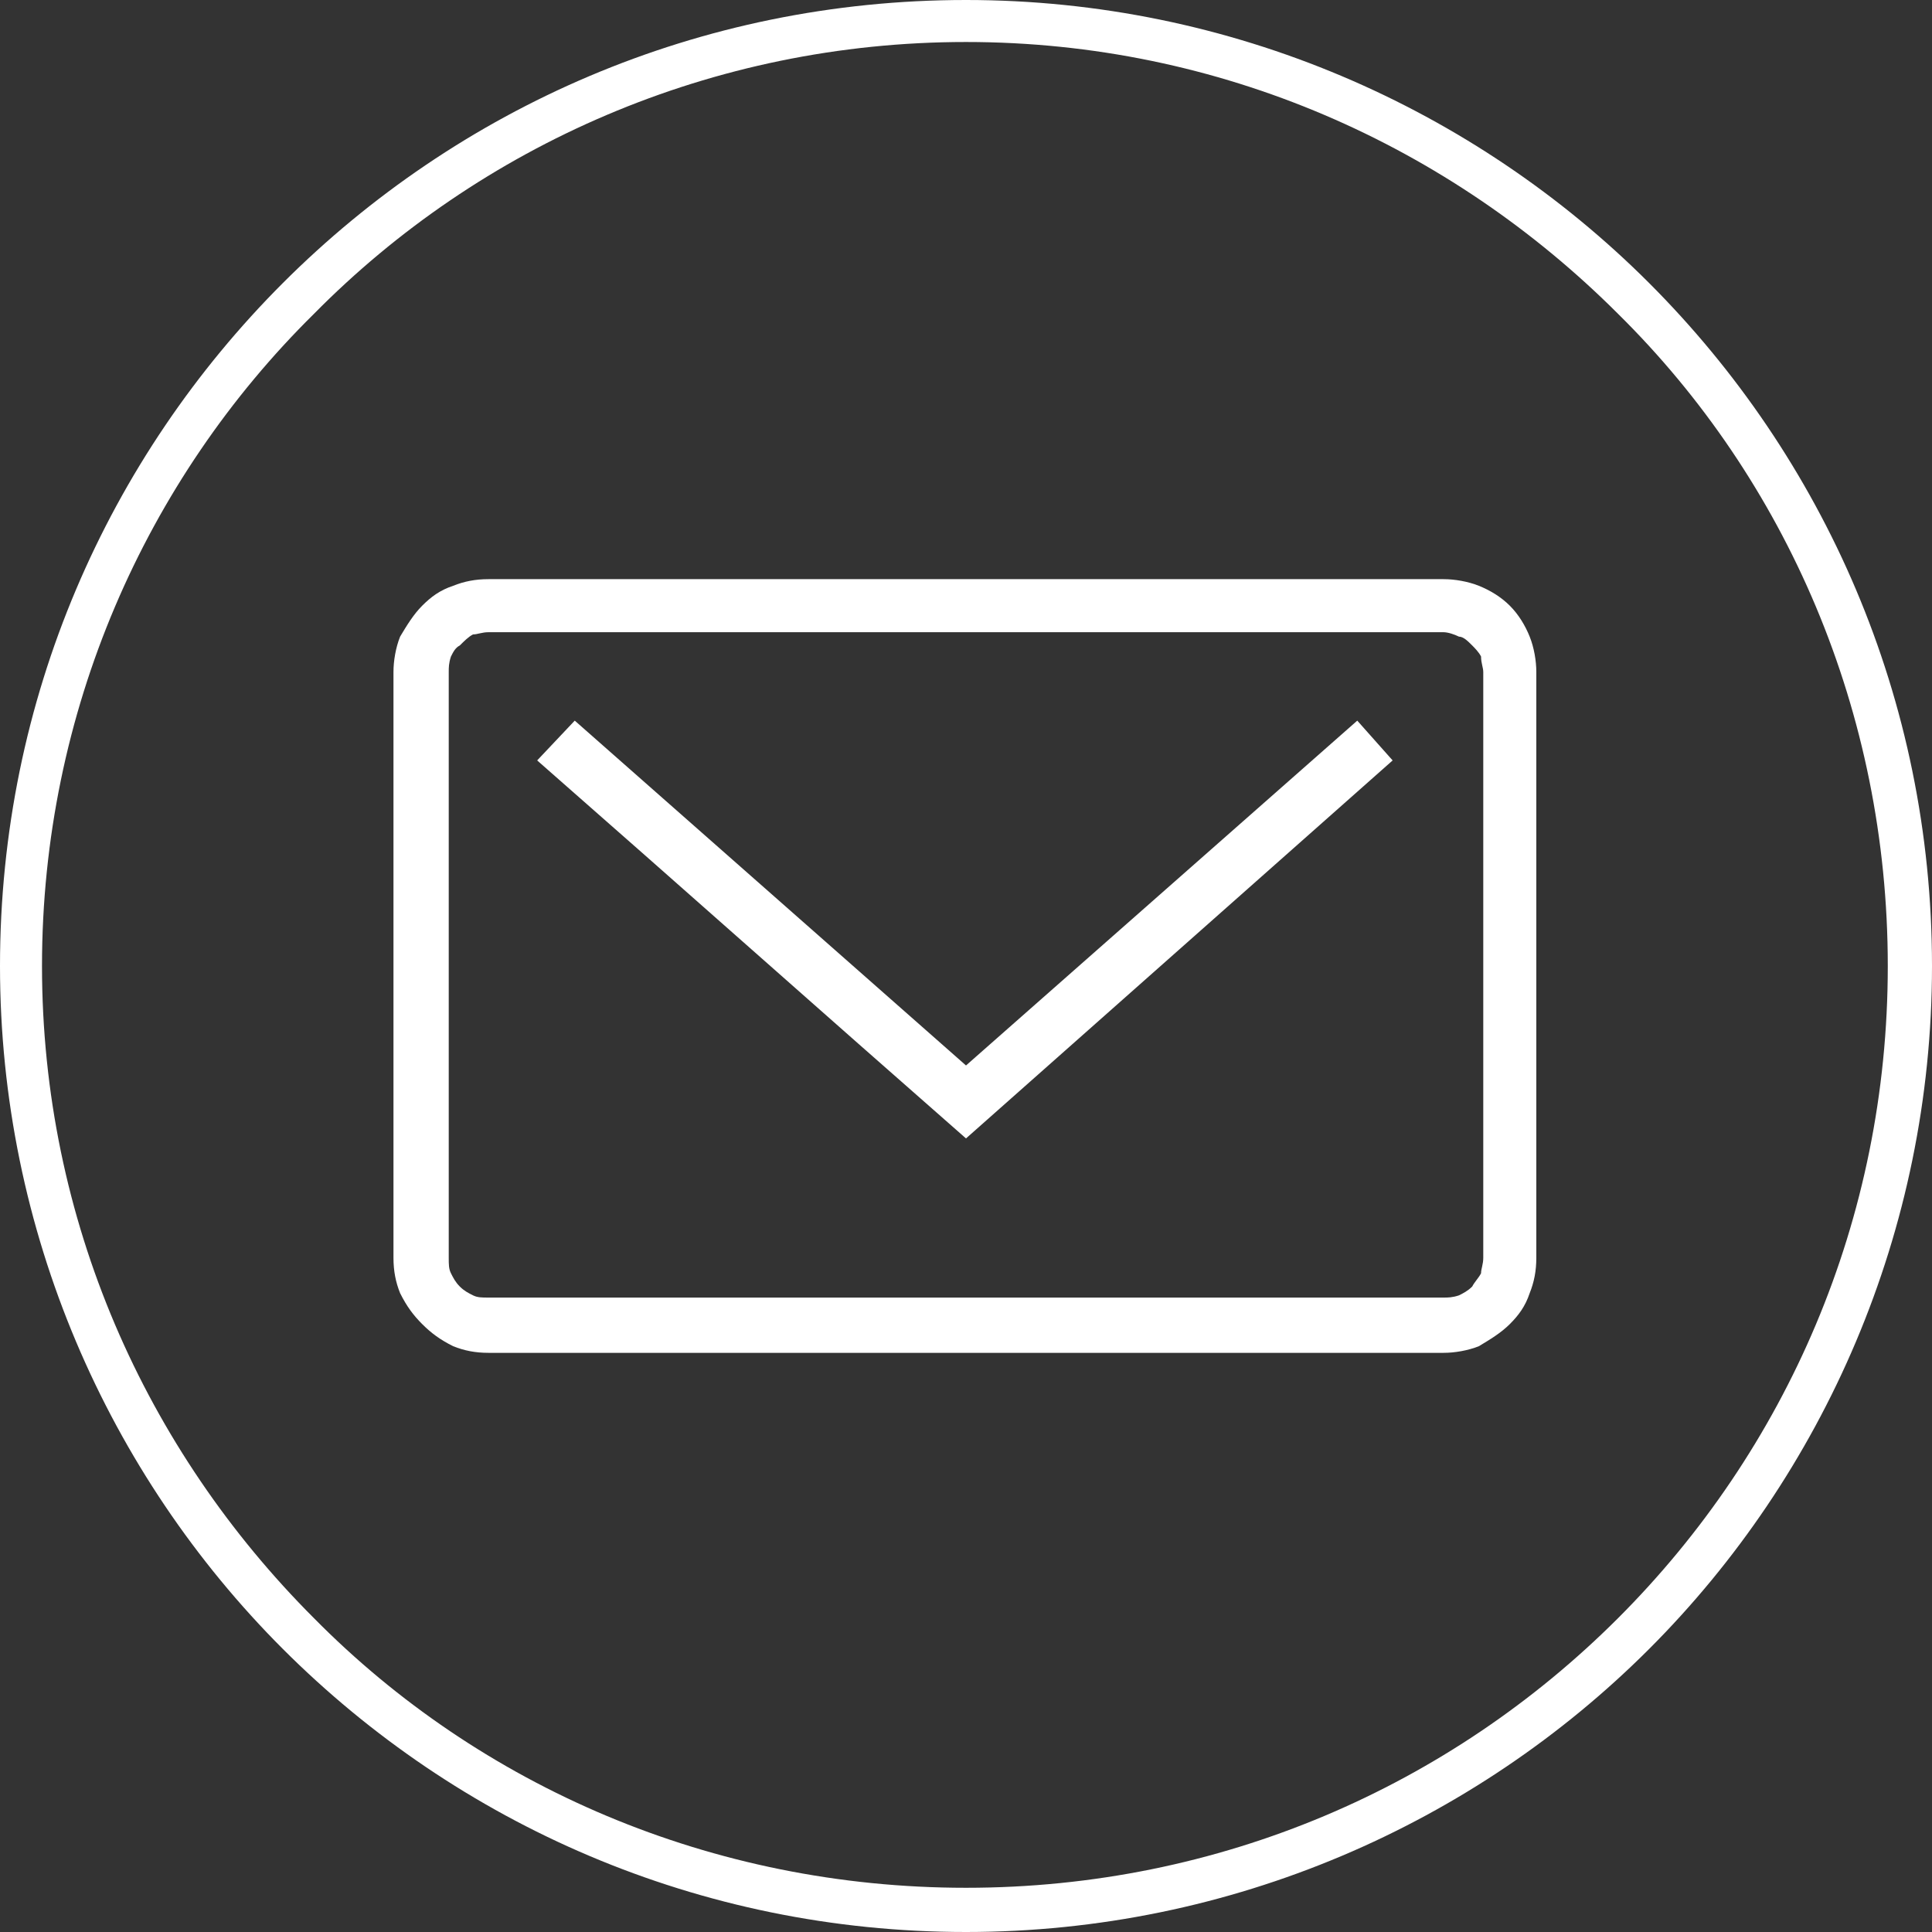 <?xml version="1.0" encoding="UTF-8"?>
<svg xmlns="http://www.w3.org/2000/svg" xmlns:xlink="http://www.w3.org/1999/xlink" xmlns:xodm="http://www.corel.com/coreldraw/odm/2003" xml:space="preserve" width="83px" height="83px" version="1.1" style="shape-rendering:geometricPrecision; text-rendering:geometricPrecision; image-rendering:optimizeQuality; fill-rule:evenodd; clip-rule:evenodd" viewBox="0 0 8.74 8.74"><rect x="0" y="0" width="8.74" height="8.74" fill="#333333" stroke="none"/> <defs> <style type="text/css"> .fil0 {fill:white;fill-rule:nonzero} </style> </defs> <g id="Layer_x0020_1">  <g id="_105553329378336"> <path class="fil0" d="M2.21 2.62l4.32 0c0.05,0 0.11,0.01 0.16,0.03 0.05,0.02 0.1,0.05 0.14,0.09 0.04,0.04 0.07,0.09 0.09,0.14 0.02,0.05 0.03,0.11 0.03,0.16l0 2.65c0,0.06 -0.01,0.11 -0.03,0.16 -0.02,0.06 -0.05,0.1 -0.09,0.14 -0.04,0.04 -0.09,0.07 -0.14,0.1 -0.05,0.02 -0.11,0.03 -0.16,0.03l-4.32 0c-0.06,0 -0.11,-0.01 -0.16,-0.03 -0.06,-0.03 -0.1,-0.06 -0.14,-0.1 -0.04,-0.04 -0.07,-0.08 -0.1,-0.14 -0.02,-0.05 -0.03,-0.1 -0.03,-0.16l0 -2.65c0,-0.05 0.01,-0.11 0.03,-0.16 0.03,-0.05 0.06,-0.1 0.1,-0.14 0.04,-0.04 0.08,-0.07 0.14,-0.09 0.05,-0.02 0.1,-0.03 0.16,-0.03zm4.32 0.24l-4.32 0c-0.03,0 -0.05,0.01 -0.07,0.01 -0.02,0.01 -0.04,0.03 -0.06,0.05 -0.02,0.01 -0.03,0.03 -0.04,0.05 -0.01,0.03 -0.01,0.05 -0.01,0.07l0 2.65c0,0.03 0,0.05 0.01,0.07 0.01,0.02 0.02,0.04 0.04,0.06 0.02,0.02 0.04,0.03 0.06,0.04 0.02,0.01 0.04,0.01 0.07,0.01l4.32 0c0.02,0 0.04,0 0.07,-0.01 0.02,-0.01 0.04,-0.02 0.06,-0.04 0.01,-0.02 0.03,-0.04 0.04,-0.06 0,-0.02 0.01,-0.04 0.01,-0.07l0 -2.65c0,-0.02 -0.01,-0.04 -0.01,-0.07 -0.01,-0.02 -0.03,-0.04 -0.04,-0.05 -0.02,-0.02 -0.04,-0.04 -0.06,-0.04 -0.02,-0.01 -0.05,-0.02 -0.07,-0.02zm-3.93 0.4l1.77 1.56 1.77 -1.56 0.16 0.18 -1.93 1.71c-0.65,-0.57 -1.29,-1.14 -1.94,-1.71l0.17 -0.18z"></path> <path class="fil0" d="M8.74 4.37c0,1.2 -0.49,2.3 -1.28,3.09 -0.79,0.79 -1.89,1.28 -3.09,1.28 -1.21,0 -2.3,-0.49 -3.09,-1.28 -0.79,-0.79 -1.28,-1.89 -1.28,-3.09 0,-1.21 0.49,-2.3 1.28,-3.09 0.79,-0.79 1.88,-1.28 3.09,-1.28 1.2,0 2.3,0.49 3.09,1.28 0.79,0.79 1.28,1.88 1.28,3.09zm-1.42 2.95c0.76,-0.76 1.22,-1.8 1.22,-2.95 0,-1.15 -0.46,-2.2 -1.22,-2.95 -0.76,-0.76 -1.8,-1.23 -2.95,-1.23 -1.15,0 -2.2,0.47 -2.95,1.23 -0.76,0.75 -1.23,1.8 -1.23,2.95 0,1.15 0.47,2.19 1.23,2.95 0.75,0.76 1.8,1.22 2.95,1.22 1.15,0 2.19,-0.46 2.95,-1.22z"></path> </g> </g> </svg>
